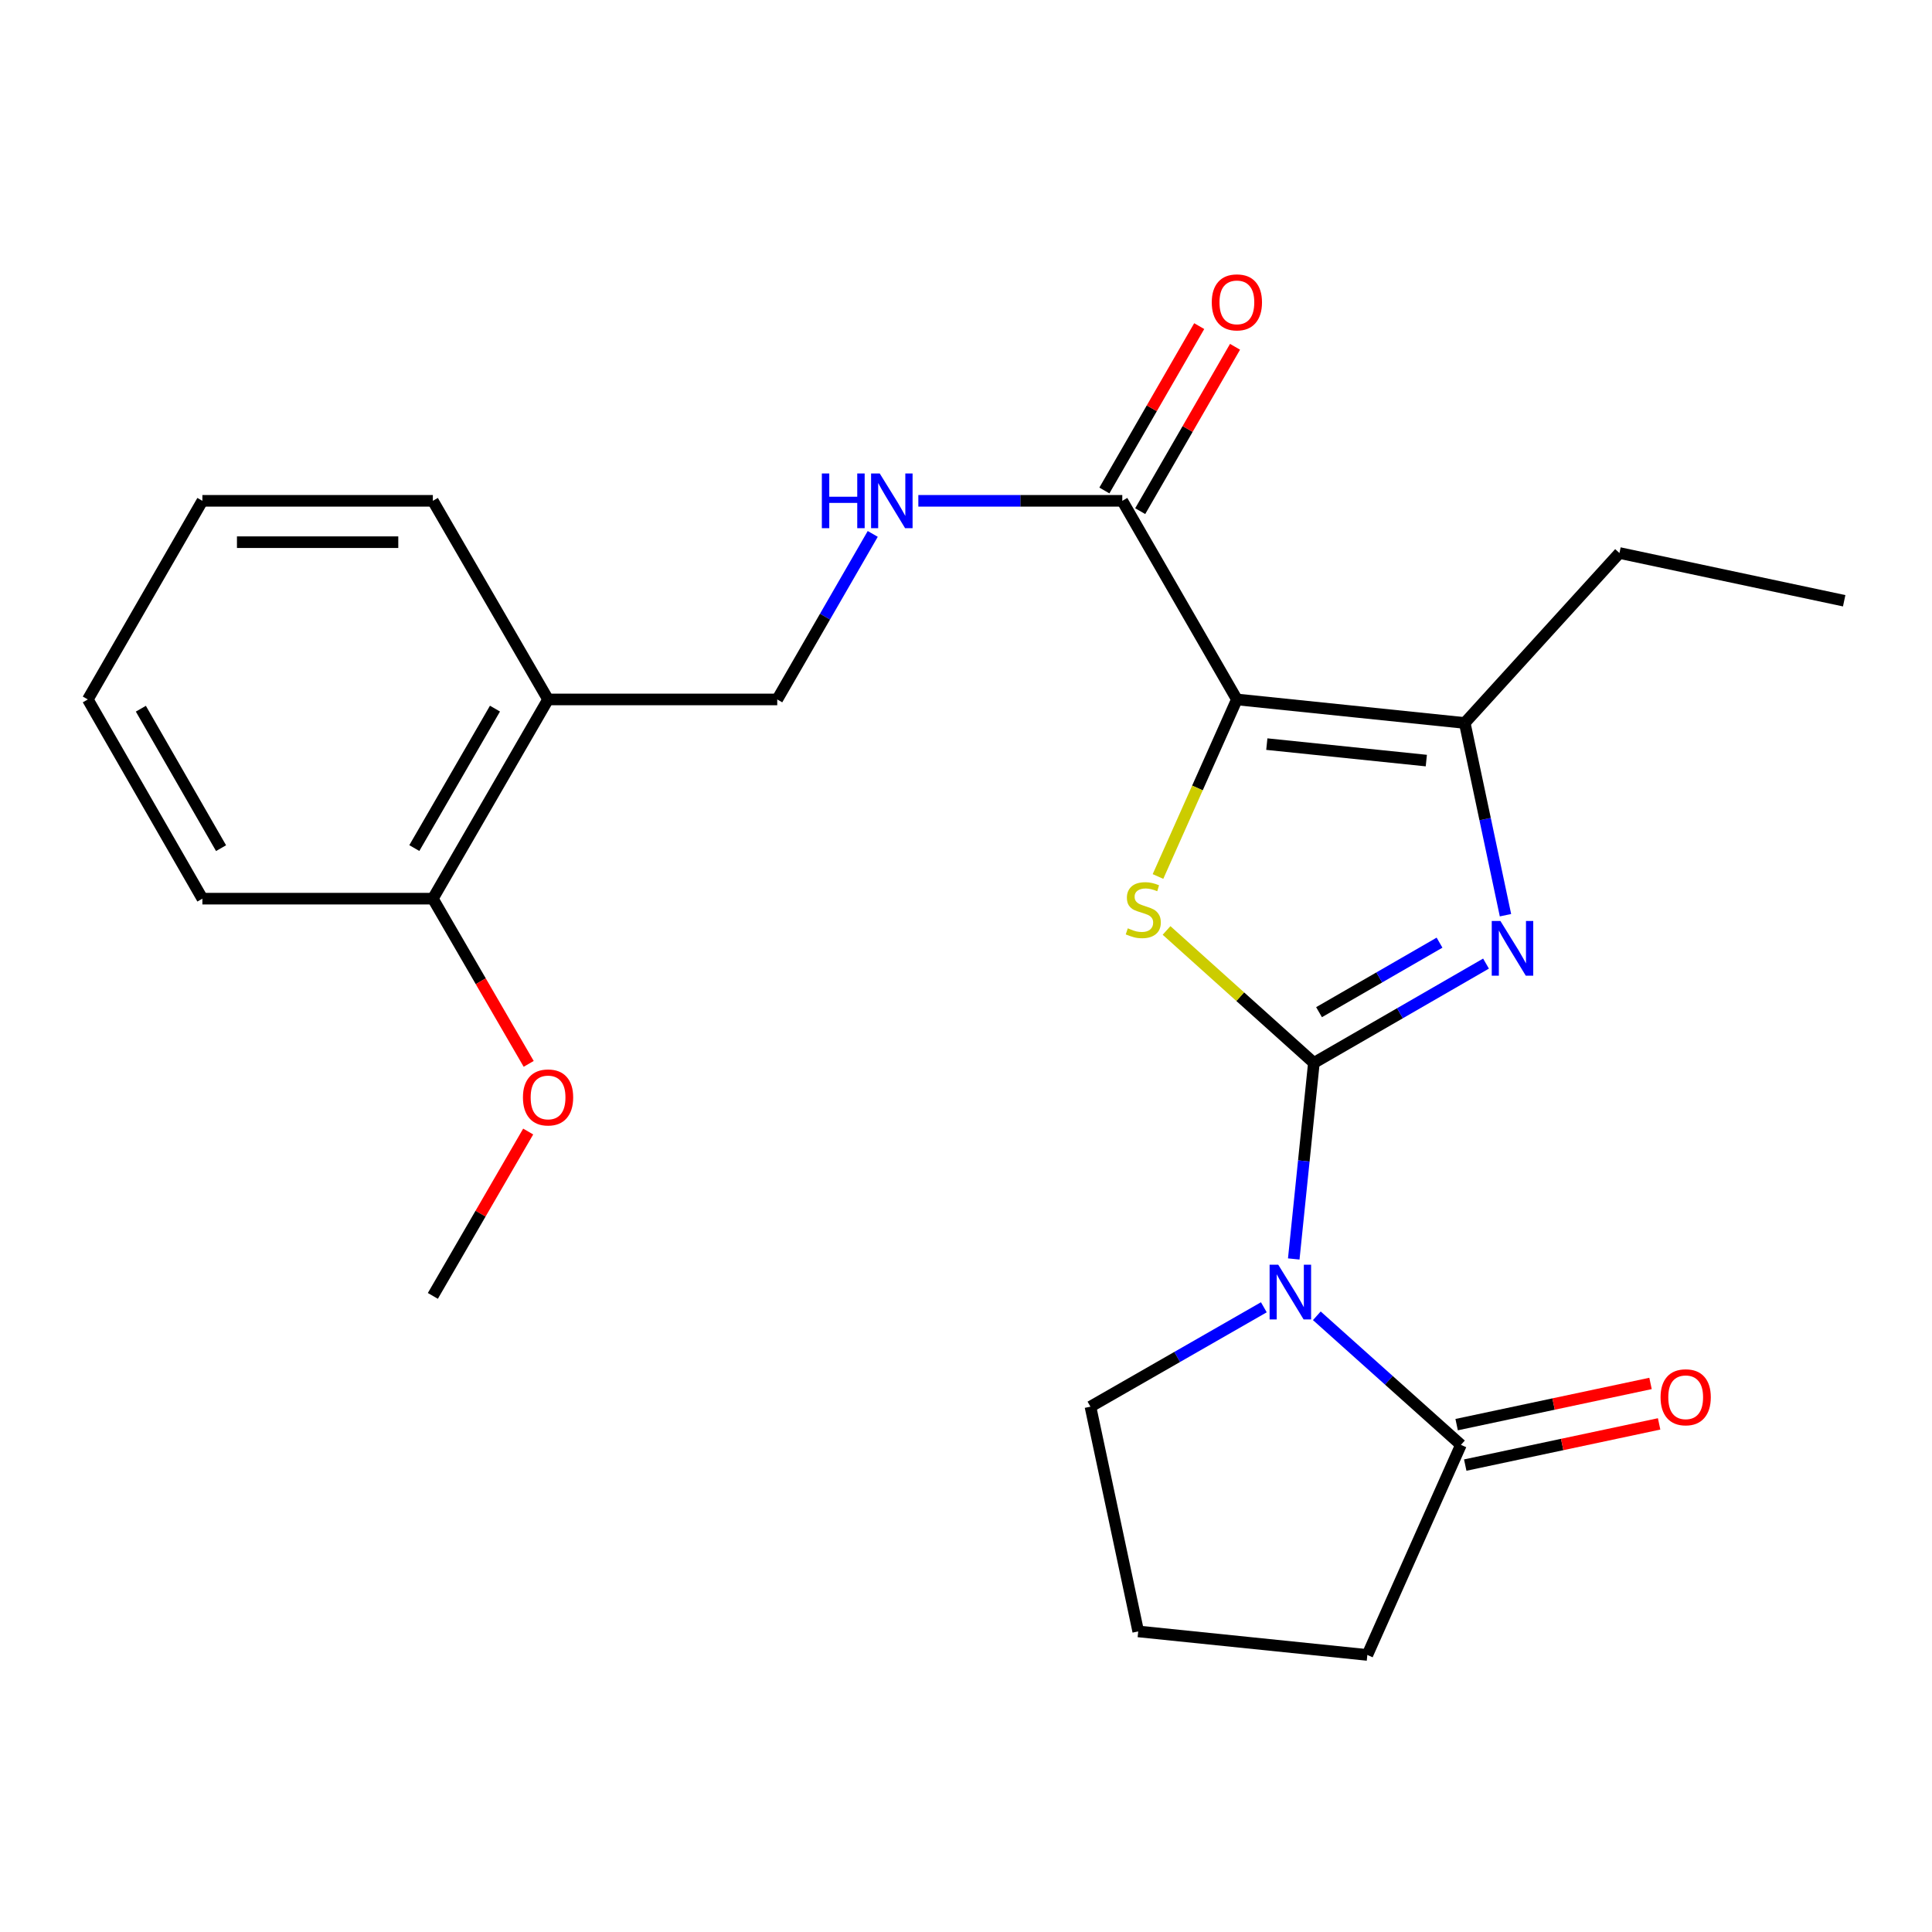 <?xml version='1.0' encoding='iso-8859-1'?>
<svg version='1.1' baseProfile='full'
              xmlns='http://www.w3.org/2000/svg'
                      xmlns:rdkit='http://www.rdkit.org/xml'
                      xmlns:xlink='http://www.w3.org/1999/xlink'
                  xml:space='preserve'
width='1000px' height='1000px' viewBox='0 0 1000 1000'>
<!-- END OF HEADER -->
<rect style='opacity:1.0;fill:#FFFFFF;stroke:none' width='1000' height='1000' x='0' y='0'> </rect>
<path class='bond-1' d='M 680.063,550.157 L 674.853,600.898' style='fill:none;fill-rule:evenodd;stroke:#000000;stroke-width:6px;stroke-linecap:butt;stroke-linejoin:miter;stroke-opacity:1' />
<path class='bond-1' d='M 674.853,600.898 L 669.644,651.638' style='fill:none;fill-rule:evenodd;stroke:#0000FF;stroke-width:6px;stroke-linecap:butt;stroke-linejoin:miter;stroke-opacity:1' />
<path class='bond-2' d='M 680.063,550.157 L 641.934,515.879' style='fill:none;fill-rule:evenodd;stroke:#000000;stroke-width:6px;stroke-linecap:butt;stroke-linejoin:miter;stroke-opacity:1' />
<path class='bond-2' d='M 641.934,515.879 L 603.805,481.602' style='fill:none;fill-rule:evenodd;stroke:#CCCC00;stroke-width:6px;stroke-linecap:butt;stroke-linejoin:miter;stroke-opacity:1' />
<path class='bond-3' d='M 680.063,550.157 L 724.611,524.455' style='fill:none;fill-rule:evenodd;stroke:#000000;stroke-width:6px;stroke-linecap:butt;stroke-linejoin:miter;stroke-opacity:1' />
<path class='bond-3' d='M 724.611,524.455 L 769.16,498.754' style='fill:none;fill-rule:evenodd;stroke:#0000FF;stroke-width:6px;stroke-linecap:butt;stroke-linejoin:miter;stroke-opacity:1' />
<path class='bond-3' d='M 682.729,523.904 L 713.913,505.912' style='fill:none;fill-rule:evenodd;stroke:#000000;stroke-width:6px;stroke-linecap:butt;stroke-linejoin:miter;stroke-opacity:1' />
<path class='bond-3' d='M 713.913,505.912 L 745.098,487.921' style='fill:none;fill-rule:evenodd;stroke:#0000FF;stroke-width:6px;stroke-linecap:butt;stroke-linejoin:miter;stroke-opacity:1' />
<path class='bond-0' d='M 640.209,362.031 L 619.791,407.852' style='fill:none;fill-rule:evenodd;stroke:#000000;stroke-width:6px;stroke-linecap:butt;stroke-linejoin:miter;stroke-opacity:1' />
<path class='bond-0' d='M 619.791,407.852 L 599.374,453.674' style='fill:none;fill-rule:evenodd;stroke:#CCCC00;stroke-width:6px;stroke-linecap:butt;stroke-linejoin:miter;stroke-opacity:1' />
<path class='bond-5' d='M 640.209,362.031 L 580.897,259.226' style='fill:none;fill-rule:evenodd;stroke:#000000;stroke-width:6px;stroke-linecap:butt;stroke-linejoin:miter;stroke-opacity:1' />
<path class='bond-24' d='M 640.209,362.031 L 758.153,374.209' style='fill:none;fill-rule:evenodd;stroke:#000000;stroke-width:6px;stroke-linecap:butt;stroke-linejoin:miter;stroke-opacity:1' />
<path class='bond-24' d='M 655.702,385.152 L 738.263,393.677' style='fill:none;fill-rule:evenodd;stroke:#000000;stroke-width:6px;stroke-linecap:butt;stroke-linejoin:miter;stroke-opacity:1' />
<path class='bond-6' d='M 681.587,681.052 L 718.883,714.455' style='fill:none;fill-rule:evenodd;stroke:#0000FF;stroke-width:6px;stroke-linecap:butt;stroke-linejoin:miter;stroke-opacity:1' />
<path class='bond-6' d='M 718.883,714.455 L 756.179,747.857' style='fill:none;fill-rule:evenodd;stroke:#000000;stroke-width:6px;stroke-linecap:butt;stroke-linejoin:miter;stroke-opacity:1' />
<path class='bond-13' d='M 654.163,676.645 L 609.288,702.368' style='fill:none;fill-rule:evenodd;stroke:#0000FF;stroke-width:6px;stroke-linecap:butt;stroke-linejoin:miter;stroke-opacity:1' />
<path class='bond-13' d='M 609.288,702.368 L 564.413,728.091' style='fill:none;fill-rule:evenodd;stroke:#000000;stroke-width:6px;stroke-linecap:butt;stroke-linejoin:miter;stroke-opacity:1' />
<path class='bond-4' d='M 779.235,473.705 L 768.694,423.957' style='fill:none;fill-rule:evenodd;stroke:#0000FF;stroke-width:6px;stroke-linecap:butt;stroke-linejoin:miter;stroke-opacity:1' />
<path class='bond-4' d='M 768.694,423.957 L 758.153,374.209' style='fill:none;fill-rule:evenodd;stroke:#000000;stroke-width:6px;stroke-linecap:butt;stroke-linejoin:miter;stroke-opacity:1' />
<path class='bond-14' d='M 758.153,374.209 L 838.23,286.236' style='fill:none;fill-rule:evenodd;stroke:#000000;stroke-width:6px;stroke-linecap:butt;stroke-linejoin:miter;stroke-opacity:1' />
<path class='bond-7' d='M 580.897,259.226 L 528.114,259.226' style='fill:none;fill-rule:evenodd;stroke:#000000;stroke-width:6px;stroke-linecap:butt;stroke-linejoin:miter;stroke-opacity:1' />
<path class='bond-7' d='M 528.114,259.226 L 475.331,259.226' style='fill:none;fill-rule:evenodd;stroke:#0000FF;stroke-width:6px;stroke-linecap:butt;stroke-linejoin:miter;stroke-opacity:1' />
<path class='bond-11' d='M 590.169,264.575 L 614.711,222.036' style='fill:none;fill-rule:evenodd;stroke:#000000;stroke-width:6px;stroke-linecap:butt;stroke-linejoin:miter;stroke-opacity:1' />
<path class='bond-11' d='M 614.711,222.036 L 639.253,179.498' style='fill:none;fill-rule:evenodd;stroke:#FF0000;stroke-width:6px;stroke-linecap:butt;stroke-linejoin:miter;stroke-opacity:1' />
<path class='bond-11' d='M 571.626,253.877 L 596.168,211.338' style='fill:none;fill-rule:evenodd;stroke:#000000;stroke-width:6px;stroke-linecap:butt;stroke-linejoin:miter;stroke-opacity:1' />
<path class='bond-11' d='M 596.168,211.338 L 620.71,168.8' style='fill:none;fill-rule:evenodd;stroke:#FF0000;stroke-width:6px;stroke-linecap:butt;stroke-linejoin:miter;stroke-opacity:1' />
<path class='bond-10' d='M 758.404,758.328 L 808.581,747.667' style='fill:none;fill-rule:evenodd;stroke:#000000;stroke-width:6px;stroke-linecap:butt;stroke-linejoin:miter;stroke-opacity:1' />
<path class='bond-10' d='M 808.581,747.667 L 858.758,737.007' style='fill:none;fill-rule:evenodd;stroke:#FF0000;stroke-width:6px;stroke-linecap:butt;stroke-linejoin:miter;stroke-opacity:1' />
<path class='bond-10' d='M 753.955,737.387 L 804.132,726.727' style='fill:none;fill-rule:evenodd;stroke:#000000;stroke-width:6px;stroke-linecap:butt;stroke-linejoin:miter;stroke-opacity:1' />
<path class='bond-10' d='M 804.132,726.727 L 854.309,716.067' style='fill:none;fill-rule:evenodd;stroke:#FF0000;stroke-width:6px;stroke-linecap:butt;stroke-linejoin:miter;stroke-opacity:1' />
<path class='bond-15' d='M 756.179,747.857 L 707.738,856.597' style='fill:none;fill-rule:evenodd;stroke:#000000;stroke-width:6px;stroke-linecap:butt;stroke-linejoin:miter;stroke-opacity:1' />
<path class='bond-9' d='M 451.728,276.353 L 427.013,319.192' style='fill:none;fill-rule:evenodd;stroke:#0000FF;stroke-width:6px;stroke-linecap:butt;stroke-linejoin:miter;stroke-opacity:1' />
<path class='bond-9' d='M 427.013,319.192 L 402.298,362.031' style='fill:none;fill-rule:evenodd;stroke:#000000;stroke-width:6px;stroke-linecap:butt;stroke-linejoin:miter;stroke-opacity:1' />
<path class='bond-8' d='M 283.675,362.031 L 402.298,362.031' style='fill:none;fill-rule:evenodd;stroke:#000000;stroke-width:6px;stroke-linecap:butt;stroke-linejoin:miter;stroke-opacity:1' />
<path class='bond-12' d='M 283.675,362.031 L 224.043,465.145' style='fill:none;fill-rule:evenodd;stroke:#000000;stroke-width:6px;stroke-linecap:butt;stroke-linejoin:miter;stroke-opacity:1' />
<path class='bond-12' d='M 256.198,366.781 L 214.456,438.96' style='fill:none;fill-rule:evenodd;stroke:#000000;stroke-width:6px;stroke-linecap:butt;stroke-linejoin:miter;stroke-opacity:1' />
<path class='bond-18' d='M 283.675,362.031 L 224.043,259.226' style='fill:none;fill-rule:evenodd;stroke:#000000;stroke-width:6px;stroke-linecap:butt;stroke-linejoin:miter;stroke-opacity:1' />
<path class='bond-16' d='M 224.043,465.145 L 248.844,507.901' style='fill:none;fill-rule:evenodd;stroke:#000000;stroke-width:6px;stroke-linecap:butt;stroke-linejoin:miter;stroke-opacity:1' />
<path class='bond-16' d='M 248.844,507.901 L 273.645,550.658' style='fill:none;fill-rule:evenodd;stroke:#FF0000;stroke-width:6px;stroke-linecap:butt;stroke-linejoin:miter;stroke-opacity:1' />
<path class='bond-19' d='M 224.043,465.145 L 104.754,465.145' style='fill:none;fill-rule:evenodd;stroke:#000000;stroke-width:6px;stroke-linecap:butt;stroke-linejoin:miter;stroke-opacity:1' />
<path class='bond-17' d='M 564.413,728.091 L 589.139,844.418' style='fill:none;fill-rule:evenodd;stroke:#000000;stroke-width:6px;stroke-linecap:butt;stroke-linejoin:miter;stroke-opacity:1' />
<path class='bond-21' d='M 838.23,286.236 L 954.545,310.95' style='fill:none;fill-rule:evenodd;stroke:#000000;stroke-width:6px;stroke-linecap:butt;stroke-linejoin:miter;stroke-opacity:1' />
<path class='bond-25' d='M 707.738,856.597 L 589.139,844.418' style='fill:none;fill-rule:evenodd;stroke:#000000;stroke-width:6px;stroke-linecap:butt;stroke-linejoin:miter;stroke-opacity:1' />
<path class='bond-20' d='M 273.39,585.68 L 248.716,628.217' style='fill:none;fill-rule:evenodd;stroke:#FF0000;stroke-width:6px;stroke-linecap:butt;stroke-linejoin:miter;stroke-opacity:1' />
<path class='bond-20' d='M 248.716,628.217 L 224.043,670.754' style='fill:none;fill-rule:evenodd;stroke:#000000;stroke-width:6px;stroke-linecap:butt;stroke-linejoin:miter;stroke-opacity:1' />
<path class='bond-22' d='M 224.043,259.226 L 104.754,259.226' style='fill:none;fill-rule:evenodd;stroke:#000000;stroke-width:6px;stroke-linecap:butt;stroke-linejoin:miter;stroke-opacity:1' />
<path class='bond-22' d='M 206.149,280.634 L 122.647,280.634' style='fill:none;fill-rule:evenodd;stroke:#000000;stroke-width:6px;stroke-linecap:butt;stroke-linejoin:miter;stroke-opacity:1' />
<path class='bond-26' d='M 104.754,465.145 L 45.455,362.031' style='fill:none;fill-rule:evenodd;stroke:#000000;stroke-width:6px;stroke-linecap:butt;stroke-linejoin:miter;stroke-opacity:1' />
<path class='bond-26' d='M 114.417,439.005 L 72.907,366.825' style='fill:none;fill-rule:evenodd;stroke:#000000;stroke-width:6px;stroke-linecap:butt;stroke-linejoin:miter;stroke-opacity:1' />
<path class='bond-23' d='M 104.754,259.226 L 45.455,362.031' style='fill:none;fill-rule:evenodd;stroke:#000000;stroke-width:6px;stroke-linecap:butt;stroke-linejoin:miter;stroke-opacity:1' />
<path  class='atom-2' d='M 661.624 654.62
L 670.904 669.62
Q 671.824 671.1, 673.304 673.78
Q 674.784 676.46, 674.864 676.62
L 674.864 654.62
L 678.624 654.62
L 678.624 682.94
L 674.744 682.94
L 664.784 666.54
Q 663.624 664.62, 662.384 662.42
Q 661.184 660.22, 660.824 659.54
L 660.824 682.94
L 657.144 682.94
L 657.144 654.62
L 661.624 654.62
' fill='#0000FF'/>
<path  class='atom-3' d='M 583.756 480.49
Q 584.076 480.61, 585.396 481.17
Q 586.716 481.73, 588.156 482.09
Q 589.636 482.41, 591.076 482.41
Q 593.756 482.41, 595.316 481.13
Q 596.876 479.81, 596.876 477.53
Q 596.876 475.97, 596.076 475.01
Q 595.316 474.05, 594.116 473.53
Q 592.916 473.01, 590.916 472.41
Q 588.396 471.65, 586.876 470.93
Q 585.396 470.21, 584.316 468.69
Q 583.276 467.17, 583.276 464.61
Q 583.276 461.05, 585.676 458.85
Q 588.116 456.65, 592.916 456.65
Q 596.196 456.65, 599.916 458.21
L 598.996 461.29
Q 595.596 459.89, 593.036 459.89
Q 590.276 459.89, 588.756 461.05
Q 587.236 462.17, 587.276 464.13
Q 587.276 465.65, 588.036 466.57
Q 588.836 467.49, 589.956 468.01
Q 591.116 468.53, 593.036 469.13
Q 595.596 469.93, 597.116 470.73
Q 598.636 471.53, 599.716 473.17
Q 600.836 474.77, 600.836 477.53
Q 600.836 481.45, 598.196 483.57
Q 595.596 485.65, 591.236 485.65
Q 588.716 485.65, 586.796 485.09
Q 584.916 484.57, 582.676 483.65
L 583.756 480.49
' fill='#CCCC00'/>
<path  class='atom-4' d='M 776.607 476.686
L 785.887 491.686
Q 786.807 493.166, 788.287 495.846
Q 789.767 498.526, 789.847 498.686
L 789.847 476.686
L 793.607 476.686
L 793.607 505.006
L 789.727 505.006
L 779.767 488.606
Q 778.607 486.686, 777.367 484.486
Q 776.167 482.286, 775.807 481.606
L 775.807 505.006
L 772.127 505.006
L 772.127 476.686
L 776.607 476.686
' fill='#0000FF'/>
<path  class='atom-8' d='M 425.389 245.066
L 429.229 245.066
L 429.229 257.106
L 443.709 257.106
L 443.709 245.066
L 447.549 245.066
L 447.549 273.386
L 443.709 273.386
L 443.709 260.306
L 429.229 260.306
L 429.229 273.386
L 425.389 273.386
L 425.389 245.066
' fill='#0000FF'/>
<path  class='atom-8' d='M 455.349 245.066
L 464.629 260.066
Q 465.549 261.546, 467.029 264.226
Q 468.509 266.906, 468.589 267.066
L 468.589 245.066
L 472.349 245.066
L 472.349 273.386
L 468.469 273.386
L 458.509 256.986
Q 457.349 255.066, 456.109 252.866
Q 454.909 250.666, 454.549 249.986
L 454.549 273.386
L 450.869 273.386
L 450.869 245.066
L 455.349 245.066
' fill='#0000FF'/>
<path  class='atom-11' d='M 859.506 723.223
Q 859.506 716.423, 862.866 712.623
Q 866.226 708.823, 872.506 708.823
Q 878.786 708.823, 882.146 712.623
Q 885.506 716.423, 885.506 723.223
Q 885.506 730.103, 882.106 734.023
Q 878.706 737.903, 872.506 737.903
Q 866.266 737.903, 862.866 734.023
Q 859.506 730.143, 859.506 723.223
M 872.506 734.703
Q 876.826 734.703, 879.146 731.823
Q 881.506 728.903, 881.506 723.223
Q 881.506 717.663, 879.146 714.863
Q 876.826 712.023, 872.506 712.023
Q 868.186 712.023, 865.826 714.823
Q 863.506 717.623, 863.506 723.223
Q 863.506 728.943, 865.826 731.823
Q 868.186 734.703, 872.506 734.703
' fill='#FF0000'/>
<path  class='atom-12' d='M 627.209 156.501
Q 627.209 149.701, 630.569 145.901
Q 633.929 142.101, 640.209 142.101
Q 646.489 142.101, 649.849 145.901
Q 653.209 149.701, 653.209 156.501
Q 653.209 163.381, 649.809 167.301
Q 646.409 171.181, 640.209 171.181
Q 633.969 171.181, 630.569 167.301
Q 627.209 163.421, 627.209 156.501
M 640.209 167.981
Q 644.529 167.981, 646.849 165.101
Q 649.209 162.181, 649.209 156.501
Q 649.209 150.941, 646.849 148.141
Q 644.529 145.301, 640.209 145.301
Q 635.889 145.301, 633.529 148.101
Q 631.209 150.901, 631.209 156.501
Q 631.209 162.221, 633.529 165.101
Q 635.889 167.981, 640.209 167.981
' fill='#FF0000'/>
<path  class='atom-17' d='M 270.675 568.029
Q 270.675 561.229, 274.035 557.429
Q 277.395 553.629, 283.675 553.629
Q 289.955 553.629, 293.315 557.429
Q 296.675 561.229, 296.675 568.029
Q 296.675 574.909, 293.275 578.829
Q 289.875 582.709, 283.675 582.709
Q 277.435 582.709, 274.035 578.829
Q 270.675 574.949, 270.675 568.029
M 283.675 579.509
Q 287.995 579.509, 290.315 576.629
Q 292.675 573.709, 292.675 568.029
Q 292.675 562.469, 290.315 559.669
Q 287.995 556.829, 283.675 556.829
Q 279.355 556.829, 276.995 559.629
Q 274.675 562.429, 274.675 568.029
Q 274.675 573.749, 276.995 576.629
Q 279.355 579.509, 283.675 579.509
' fill='#FF0000'/>
</svg>
